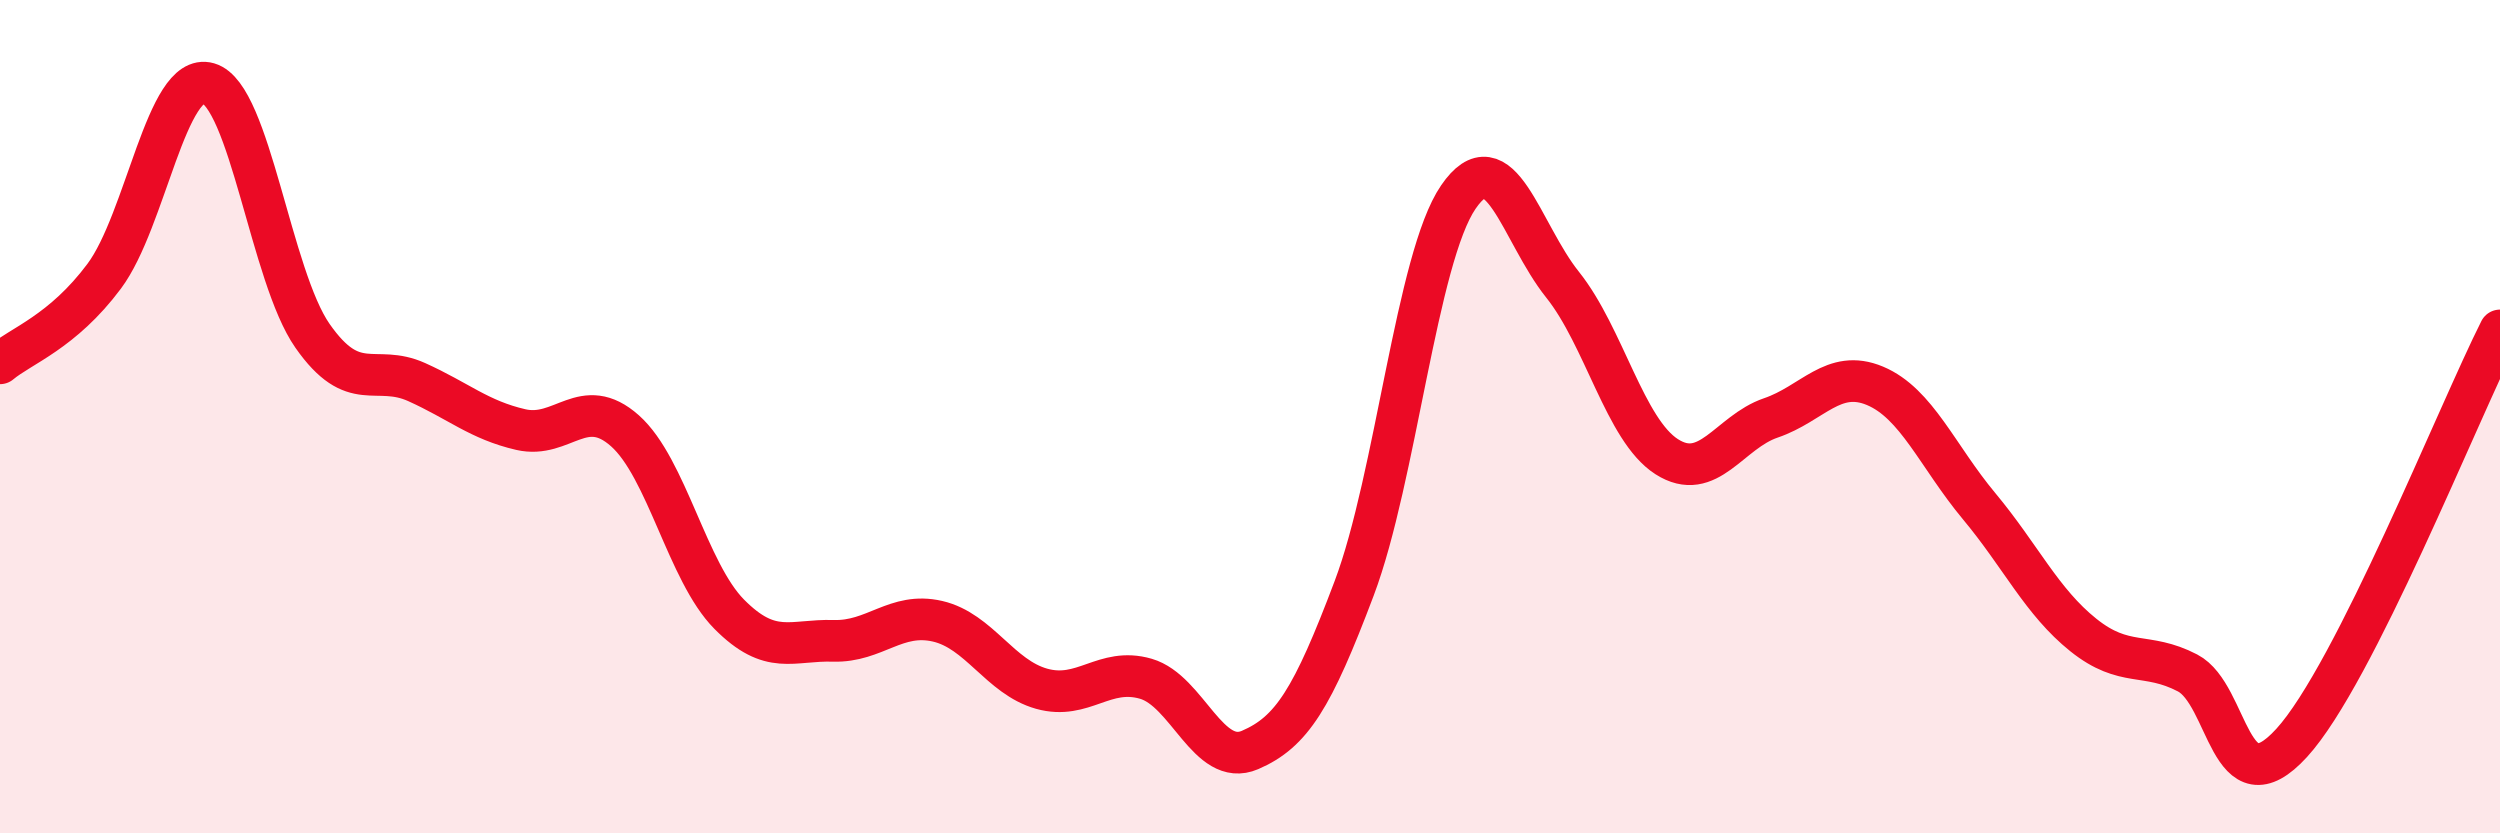 
    <svg width="60" height="20" viewBox="0 0 60 20" xmlns="http://www.w3.org/2000/svg">
      <path
        d="M 0,8.72 C 0.5,8.3 1.5,7.97 2.5,6.63 C 3.5,5.29 4,1.71 5,2 C 6,2.29 6.5,6.63 7.5,8.06 C 8.5,9.49 9,8.72 10,9.17 C 11,9.62 11.5,10.08 12.5,10.31 C 13.5,10.54 14,9.45 15,10.34 C 16,11.23 16.5,13.73 17.5,14.74 C 18.5,15.75 19,15.35 20,15.38 C 21,15.41 21.5,14.68 22.5,14.91 C 23.5,15.14 24,16.25 25,16.53 C 26,16.81 26.5,16 27.5,16.29 C 28.5,16.58 29,18.43 30,18 C 31,17.57 31.5,16.77 32.5,14.12 C 33.5,11.47 34,6.19 35,4.73 C 36,3.27 36.5,5.58 37.5,6.83 C 38.5,8.08 39,10.32 40,10.96 C 41,11.6 41.5,10.37 42.5,10.03 C 43.5,9.69 44,8.84 45,9.26 C 46,9.68 46.5,10.95 47.5,12.15 C 48.5,13.35 49,14.44 50,15.24 C 51,16.04 51.5,15.63 52.5,16.15 C 53.5,16.67 53.5,19.47 55,17.83 C 56.5,16.19 59,9.91 60,7.93L60 20L0 20Z"
        fill="#EB0A25"
        opacity="0.1"
        stroke-linecap="round"
        stroke-linejoin="round"
      />
      <path
        d="M 0,8.72 C 0.5,8.3 1.5,7.97 2.5,6.63 C 3.5,5.29 4,1.71 5,2 C 6,2.29 6.5,6.63 7.5,8.06 C 8.5,9.49 9,8.72 10,9.17 C 11,9.62 11.5,10.08 12.5,10.31 C 13.5,10.54 14,9.45 15,10.34 C 16,11.23 16.5,13.73 17.5,14.74 C 18.5,15.75 19,15.35 20,15.38 C 21,15.41 21.5,14.68 22.5,14.91 C 23.5,15.14 24,16.25 25,16.53 C 26,16.81 26.5,16 27.5,16.29 C 28.5,16.58 29,18.43 30,18 C 31,17.57 31.5,16.77 32.5,14.12 C 33.5,11.47 34,6.19 35,4.73 C 36,3.27 36.5,5.58 37.5,6.83 C 38.5,8.08 39,10.32 40,10.96 C 41,11.6 41.5,10.37 42.5,10.03 C 43.5,9.69 44,8.84 45,9.26 C 46,9.68 46.5,10.95 47.5,12.15 C 48.5,13.35 49,14.44 50,15.24 C 51,16.04 51.5,15.63 52.5,16.15 C 53.5,16.67 53.5,19.47 55,17.83 C 56.5,16.19 59,9.91 60,7.93"
        stroke="#EB0A25"
        stroke-width="1"
        fill="none"
        stroke-linecap="round"
        stroke-linejoin="round"
      />
    </svg>
  